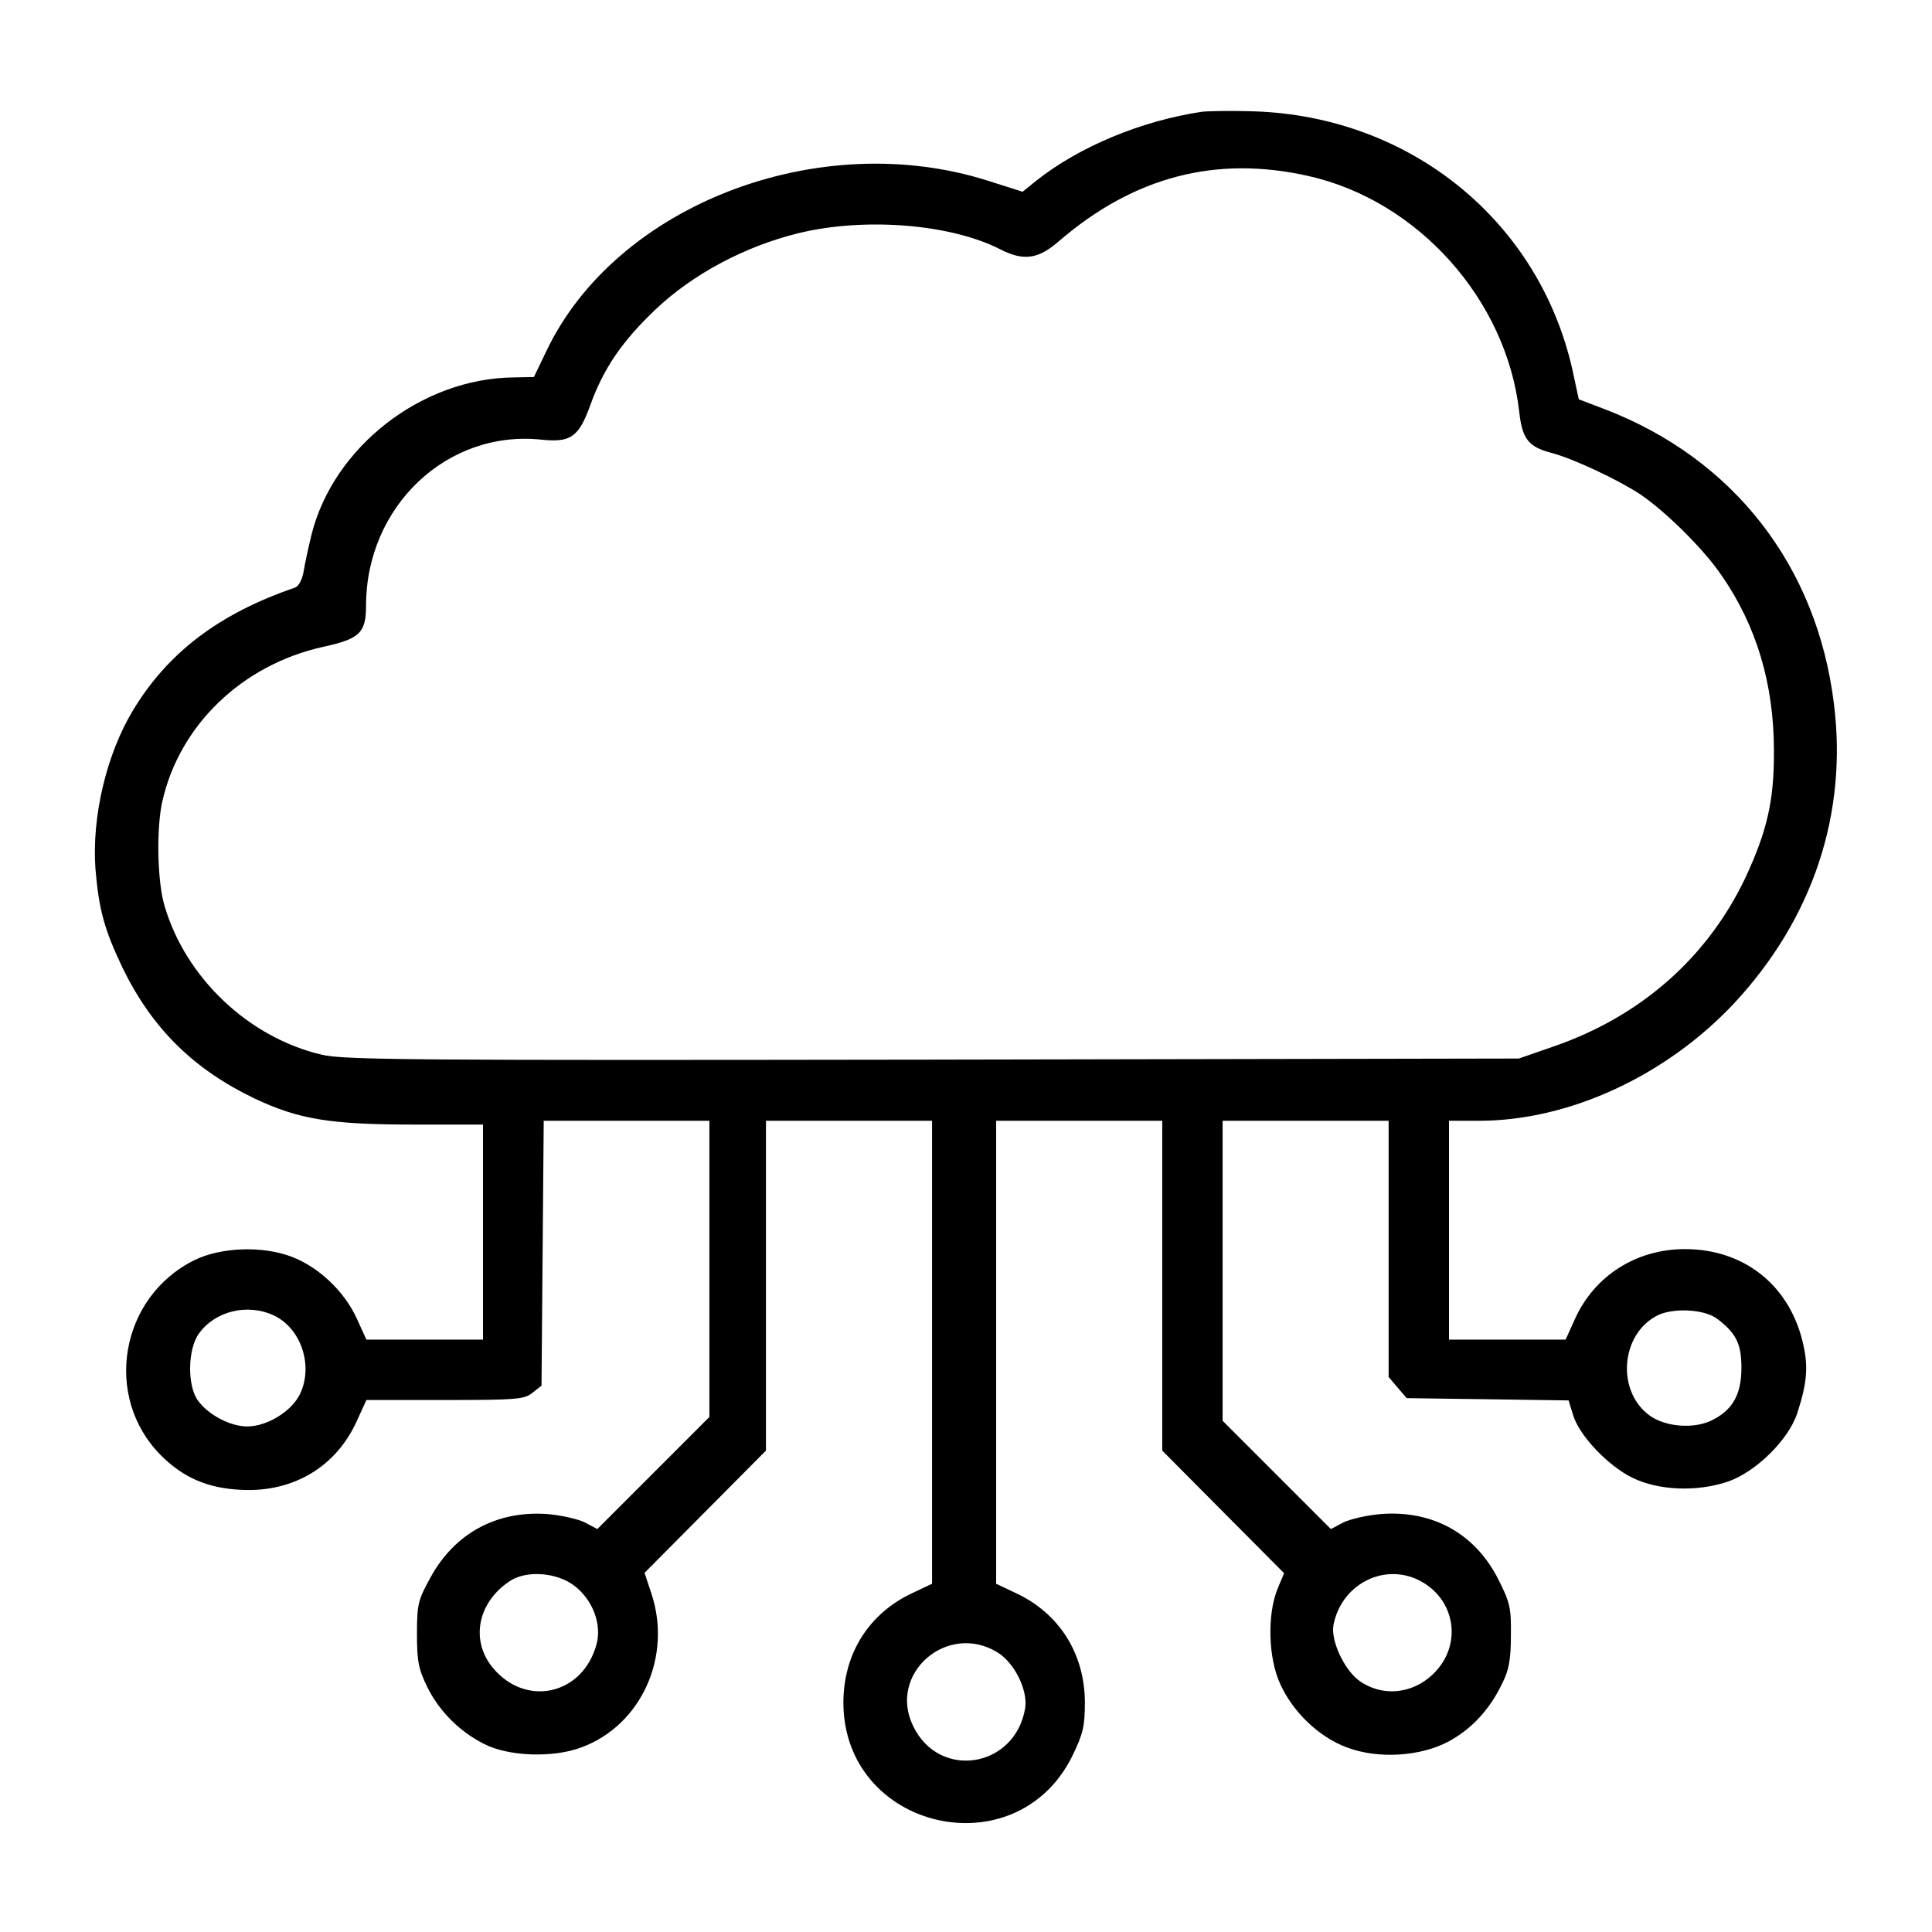 <svg width="28" height="28" viewBox="0 0 28 28" fill="none" xmlns="http://www.w3.org/2000/svg">
<path d="M17.418 1.62C16.543 1.751 15.646 2.123 15.023 2.615L14.82 2.779L14.339 2.626C11.878 1.833 8.93 2.965 7.919 5.087L7.738 5.464L7.437 5.47C6.114 5.486 4.84 6.471 4.517 7.739C4.473 7.92 4.419 8.161 4.402 8.275C4.38 8.401 4.331 8.494 4.276 8.516C3.172 8.893 2.428 9.462 1.925 10.299C1.542 10.933 1.329 11.841 1.383 12.59C1.433 13.181 1.509 13.465 1.777 14.028C2.204 14.903 2.8 15.494 3.691 15.921C4.326 16.221 4.785 16.298 5.988 16.298H7V17.857V19.415H6.158H5.31L5.173 19.114C4.993 18.715 4.616 18.36 4.222 18.212C3.801 18.053 3.205 18.075 2.822 18.261C1.739 18.792 1.487 20.247 2.335 21.094C2.658 21.417 3.013 21.57 3.5 21.592C4.249 21.63 4.873 21.258 5.173 20.591L5.31 20.29H6.453C7.492 20.29 7.601 20.279 7.716 20.186L7.848 20.082L7.864 18.163L7.88 16.243H9.078H10.281V18.393V20.536L9.466 21.351L8.657 22.16L8.471 22.062C8.367 22.013 8.126 21.958 7.924 21.942C7.197 21.893 6.59 22.221 6.24 22.86C6.059 23.189 6.043 23.249 6.043 23.681C6.043 24.08 6.065 24.189 6.196 24.457C6.366 24.797 6.655 25.092 7.011 25.272C7.366 25.458 8.023 25.48 8.433 25.322C9.297 24.999 9.745 24.003 9.439 23.09L9.341 22.795L10.221 21.909L11.101 21.023V18.633V16.243H12.305H13.508V19.596V22.953L13.229 23.085C12.594 23.38 12.228 23.96 12.223 24.665C12.217 26.519 14.727 27.104 15.542 25.447C15.695 25.13 15.723 25.026 15.723 24.665C15.717 23.96 15.351 23.38 14.716 23.085L14.437 22.953V19.596V16.243H15.64H16.844V18.633V21.023L17.724 21.909L18.61 22.8L18.512 23.035C18.364 23.407 18.38 24.031 18.555 24.408C18.741 24.818 19.119 25.174 19.512 25.322C19.966 25.497 20.584 25.458 20.994 25.239C21.328 25.059 21.596 24.769 21.771 24.397C21.869 24.206 21.897 24.047 21.897 23.703C21.902 23.303 21.886 23.227 21.711 22.882C21.377 22.226 20.765 21.887 20.021 21.942C19.819 21.958 19.578 22.013 19.474 22.062L19.288 22.16L18.506 21.378L17.719 20.591V18.42V16.243H18.922H20.125V18.097V19.957L20.256 20.11L20.387 20.263L21.563 20.279L22.733 20.296L22.799 20.509C22.887 20.804 23.302 21.242 23.658 21.417C24.041 21.603 24.593 21.625 25.047 21.471C25.451 21.329 25.922 20.864 26.047 20.482C26.195 20.028 26.212 19.787 26.119 19.421C25.911 18.606 25.26 18.103 24.418 18.103C23.718 18.103 23.111 18.485 22.826 19.114L22.69 19.415H21.842H21V17.829V16.243H21.454C22.75 16.238 24.155 15.587 25.14 14.532C26.272 13.312 26.78 11.792 26.578 10.195C26.332 8.199 25.123 6.651 23.269 5.935L22.881 5.787L22.788 5.355C22.301 3.2 20.442 1.691 18.183 1.614C17.855 1.603 17.511 1.609 17.418 1.62ZM18.96 2.55C20.546 2.905 21.831 4.338 22.017 5.962C22.061 6.361 22.148 6.476 22.487 6.564C22.81 6.651 23.45 6.952 23.773 7.165C24.144 7.417 24.691 7.958 24.948 8.336C25.457 9.068 25.709 9.916 25.709 10.879C25.714 11.6 25.61 12.043 25.298 12.716C24.751 13.87 23.789 14.723 22.531 15.161L22.012 15.341L13.519 15.357C6.043 15.368 4.987 15.363 4.665 15.286C3.609 15.04 2.691 14.176 2.384 13.126C2.28 12.776 2.264 12.016 2.351 11.622C2.598 10.512 3.505 9.637 4.681 9.375C5.212 9.26 5.305 9.172 5.305 8.778C5.305 7.34 6.48 6.225 7.848 6.372C8.274 6.416 8.389 6.334 8.558 5.864C8.75 5.333 9.018 4.945 9.499 4.486C10.035 3.977 10.79 3.572 11.566 3.381C12.523 3.146 13.77 3.244 14.492 3.611C14.831 3.786 15.044 3.758 15.34 3.501C16.428 2.561 17.62 2.249 18.96 2.55ZM3.97 19.065C4.364 19.251 4.544 19.793 4.348 20.203C4.227 20.454 3.872 20.673 3.582 20.673C3.341 20.673 3.024 20.509 2.871 20.301C2.712 20.088 2.718 19.557 2.882 19.328C3.117 19 3.587 18.885 3.97 19.065ZM24.888 19.114C25.162 19.322 25.238 19.475 25.238 19.825C25.238 20.214 25.107 20.443 24.795 20.591C24.538 20.711 24.139 20.678 23.915 20.52C23.422 20.17 23.483 19.339 24.019 19.065C24.248 18.95 24.702 18.972 24.888 19.114ZM8.329 22.986C8.591 23.189 8.723 23.539 8.646 23.828C8.449 24.561 7.629 24.747 7.148 24.178C6.808 23.774 6.923 23.21 7.405 22.904C7.645 22.757 8.077 22.789 8.329 22.986ZM20.546 22.893C21.098 23.156 21.208 23.845 20.765 24.266C20.464 24.556 20.021 24.594 19.693 24.354C19.48 24.195 19.283 23.774 19.326 23.55C19.436 22.975 20.032 22.653 20.546 22.893ZM14.459 23.949C14.705 24.102 14.897 24.496 14.858 24.753C14.716 25.622 13.612 25.803 13.234 25.015C12.862 24.255 13.732 23.5 14.459 23.949Z" fill="black"/>
</svg>

